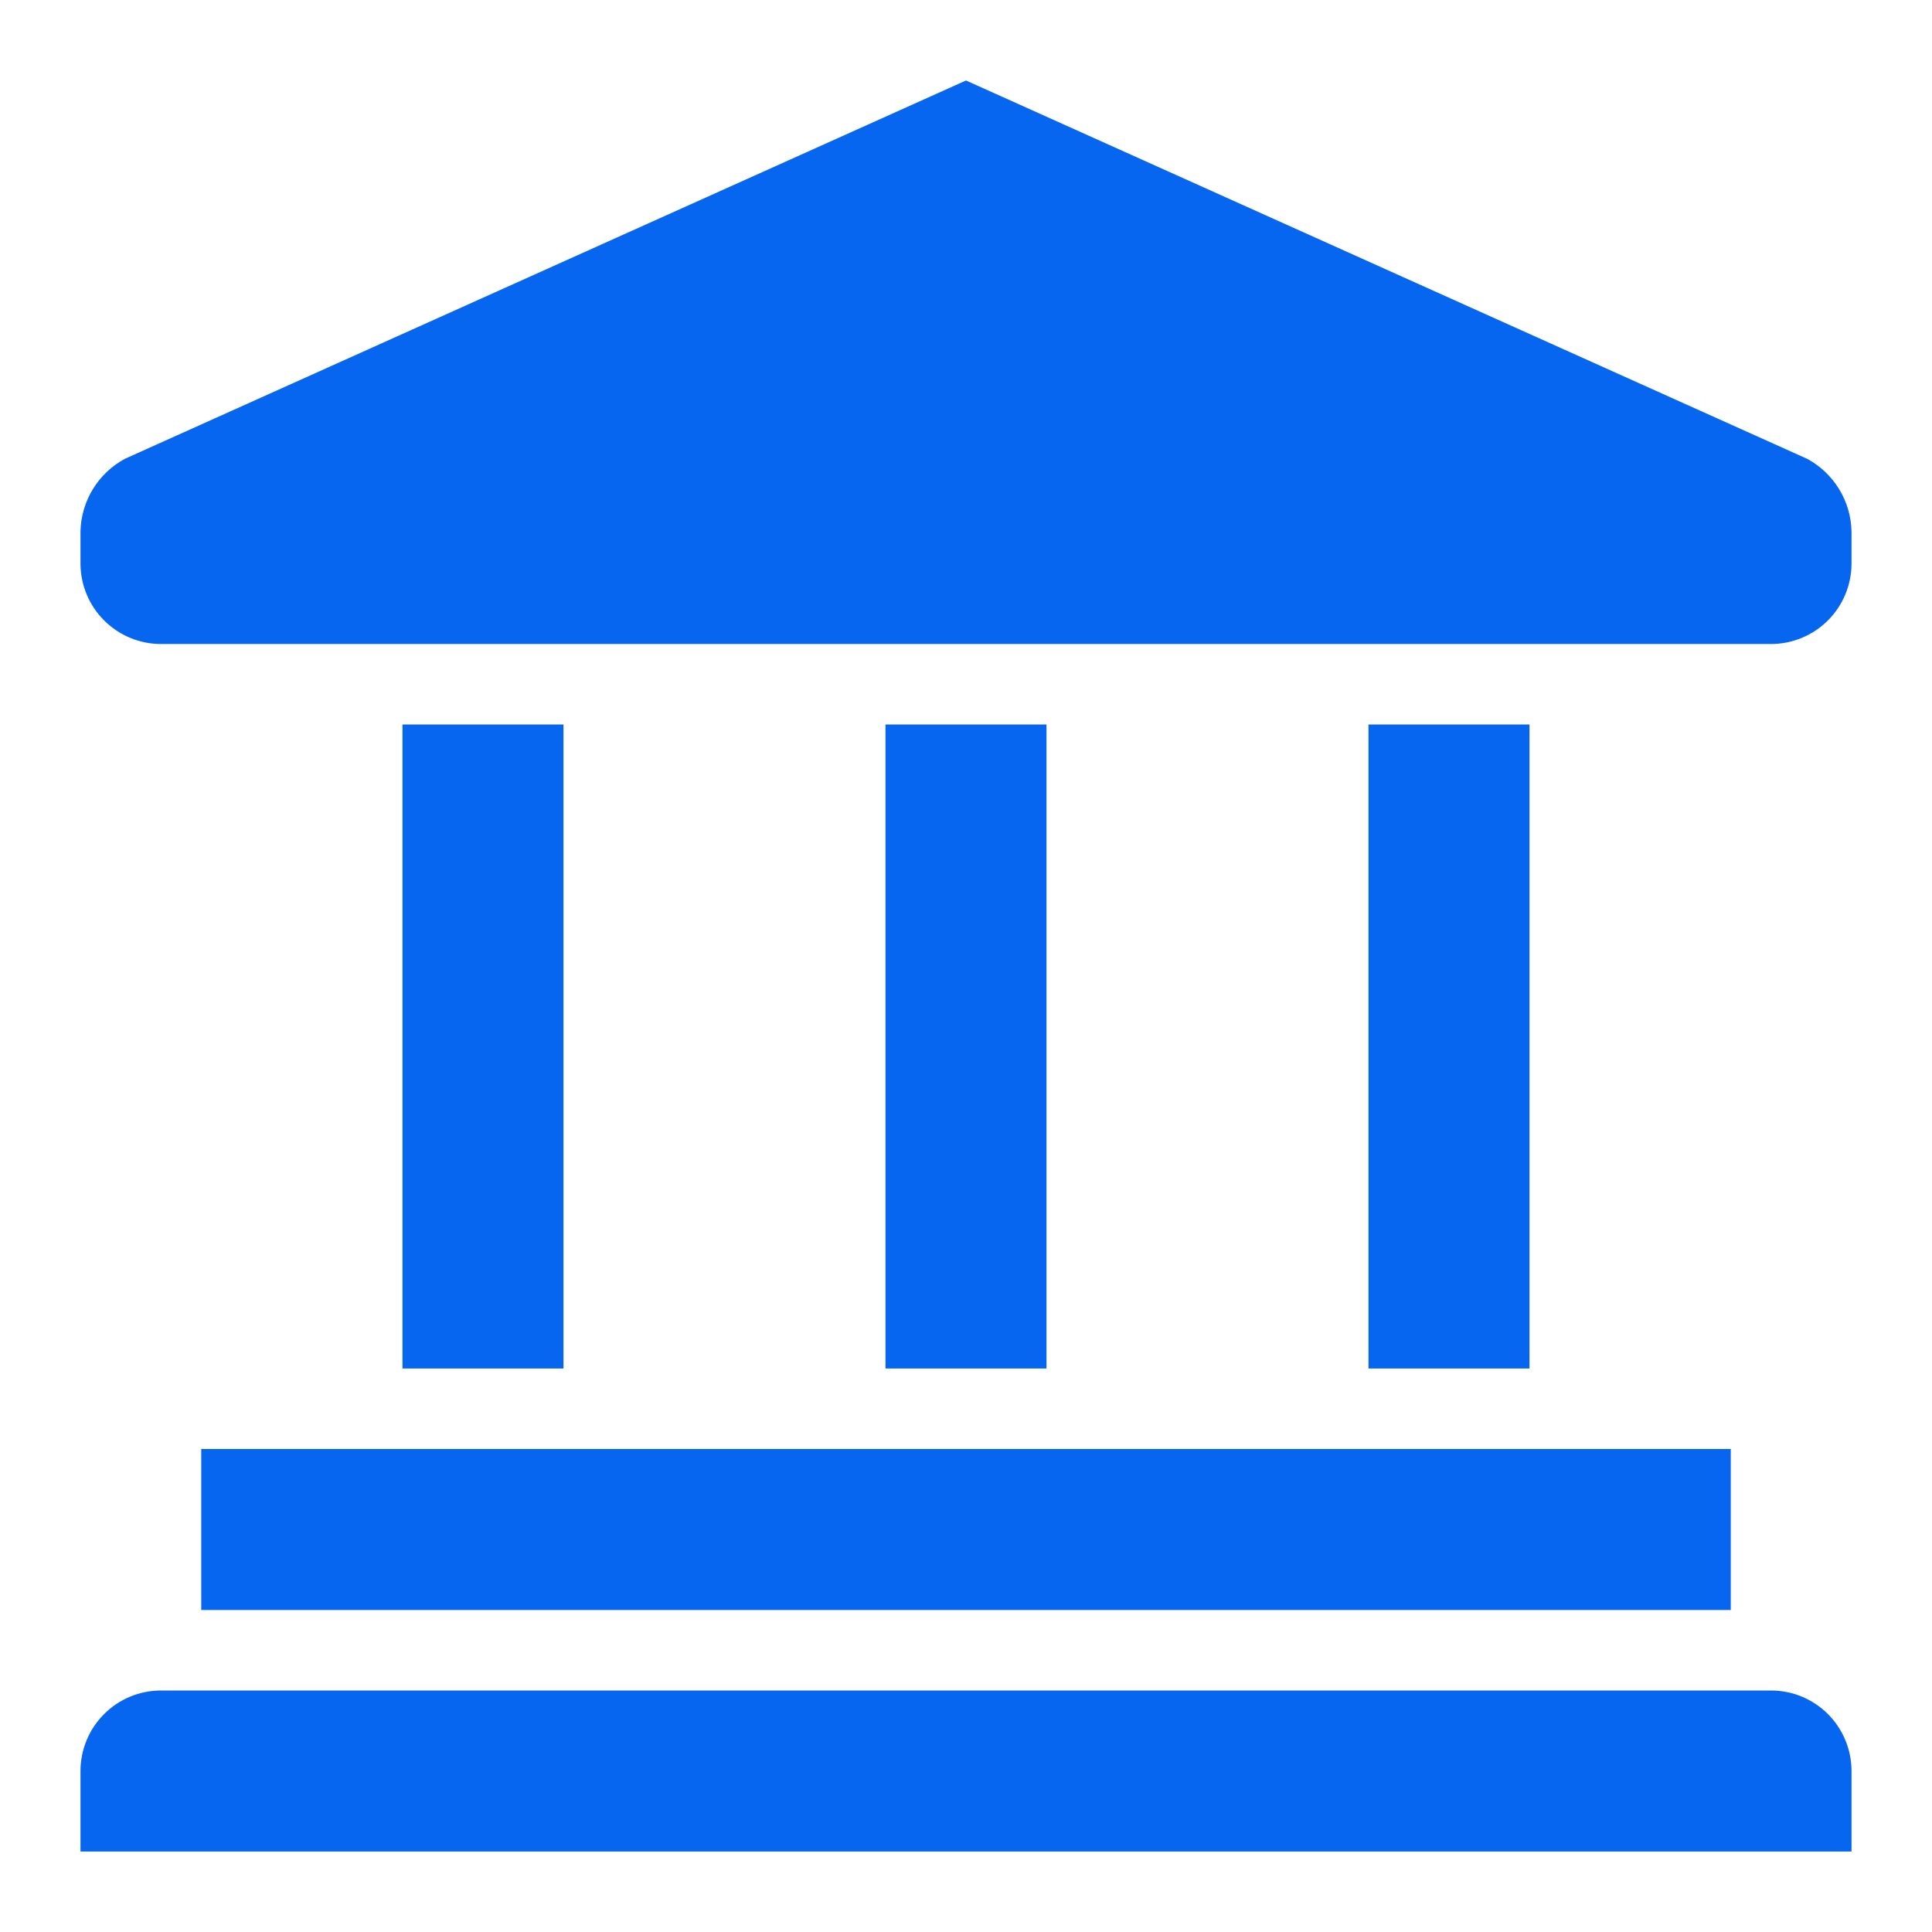 <?xml version="1.0" encoding="UTF-8"?> <svg xmlns="http://www.w3.org/2000/svg" width="50" height="50" viewBox="0 0 50 50" fill="none"><path d="M44.792 37.5H5.208V41.667H44.792V37.5Z" fill="#0766EF"></path><path d="M45.834 43.75H4.167C3.614 43.75 3.084 43.969 2.694 44.36C2.303 44.751 2.083 45.281 2.083 45.833V47.917H47.917V45.833C47.917 45.281 47.697 44.751 47.307 44.36C46.916 43.969 46.386 43.75 45.834 43.75Z" fill="#0766EF"></path><path d="M14.583 18.75H10.416V35.417H14.583V18.75Z" fill="#0766EF"></path><path d="M27.083 18.75H22.916V35.417H27.083V18.75Z" fill="#0766EF"></path><path d="M39.583 18.75H35.416V35.417H39.583V18.75Z" fill="#0766EF"></path><path d="M46.771 11.875L25 2.083L3.229 11.875C2.89 12.059 2.605 12.329 2.404 12.658C2.203 12.987 2.092 13.364 2.083 13.75V14.583C2.083 15.136 2.303 15.666 2.694 16.056C3.084 16.447 3.614 16.667 4.167 16.667H45.834C46.386 16.667 46.916 16.447 47.307 16.056C47.697 15.666 47.917 15.136 47.917 14.583V13.75C47.908 13.364 47.798 12.987 47.596 12.658C47.395 12.329 47.11 12.059 46.771 11.875Z" fill="#0766EF"></path></svg> 